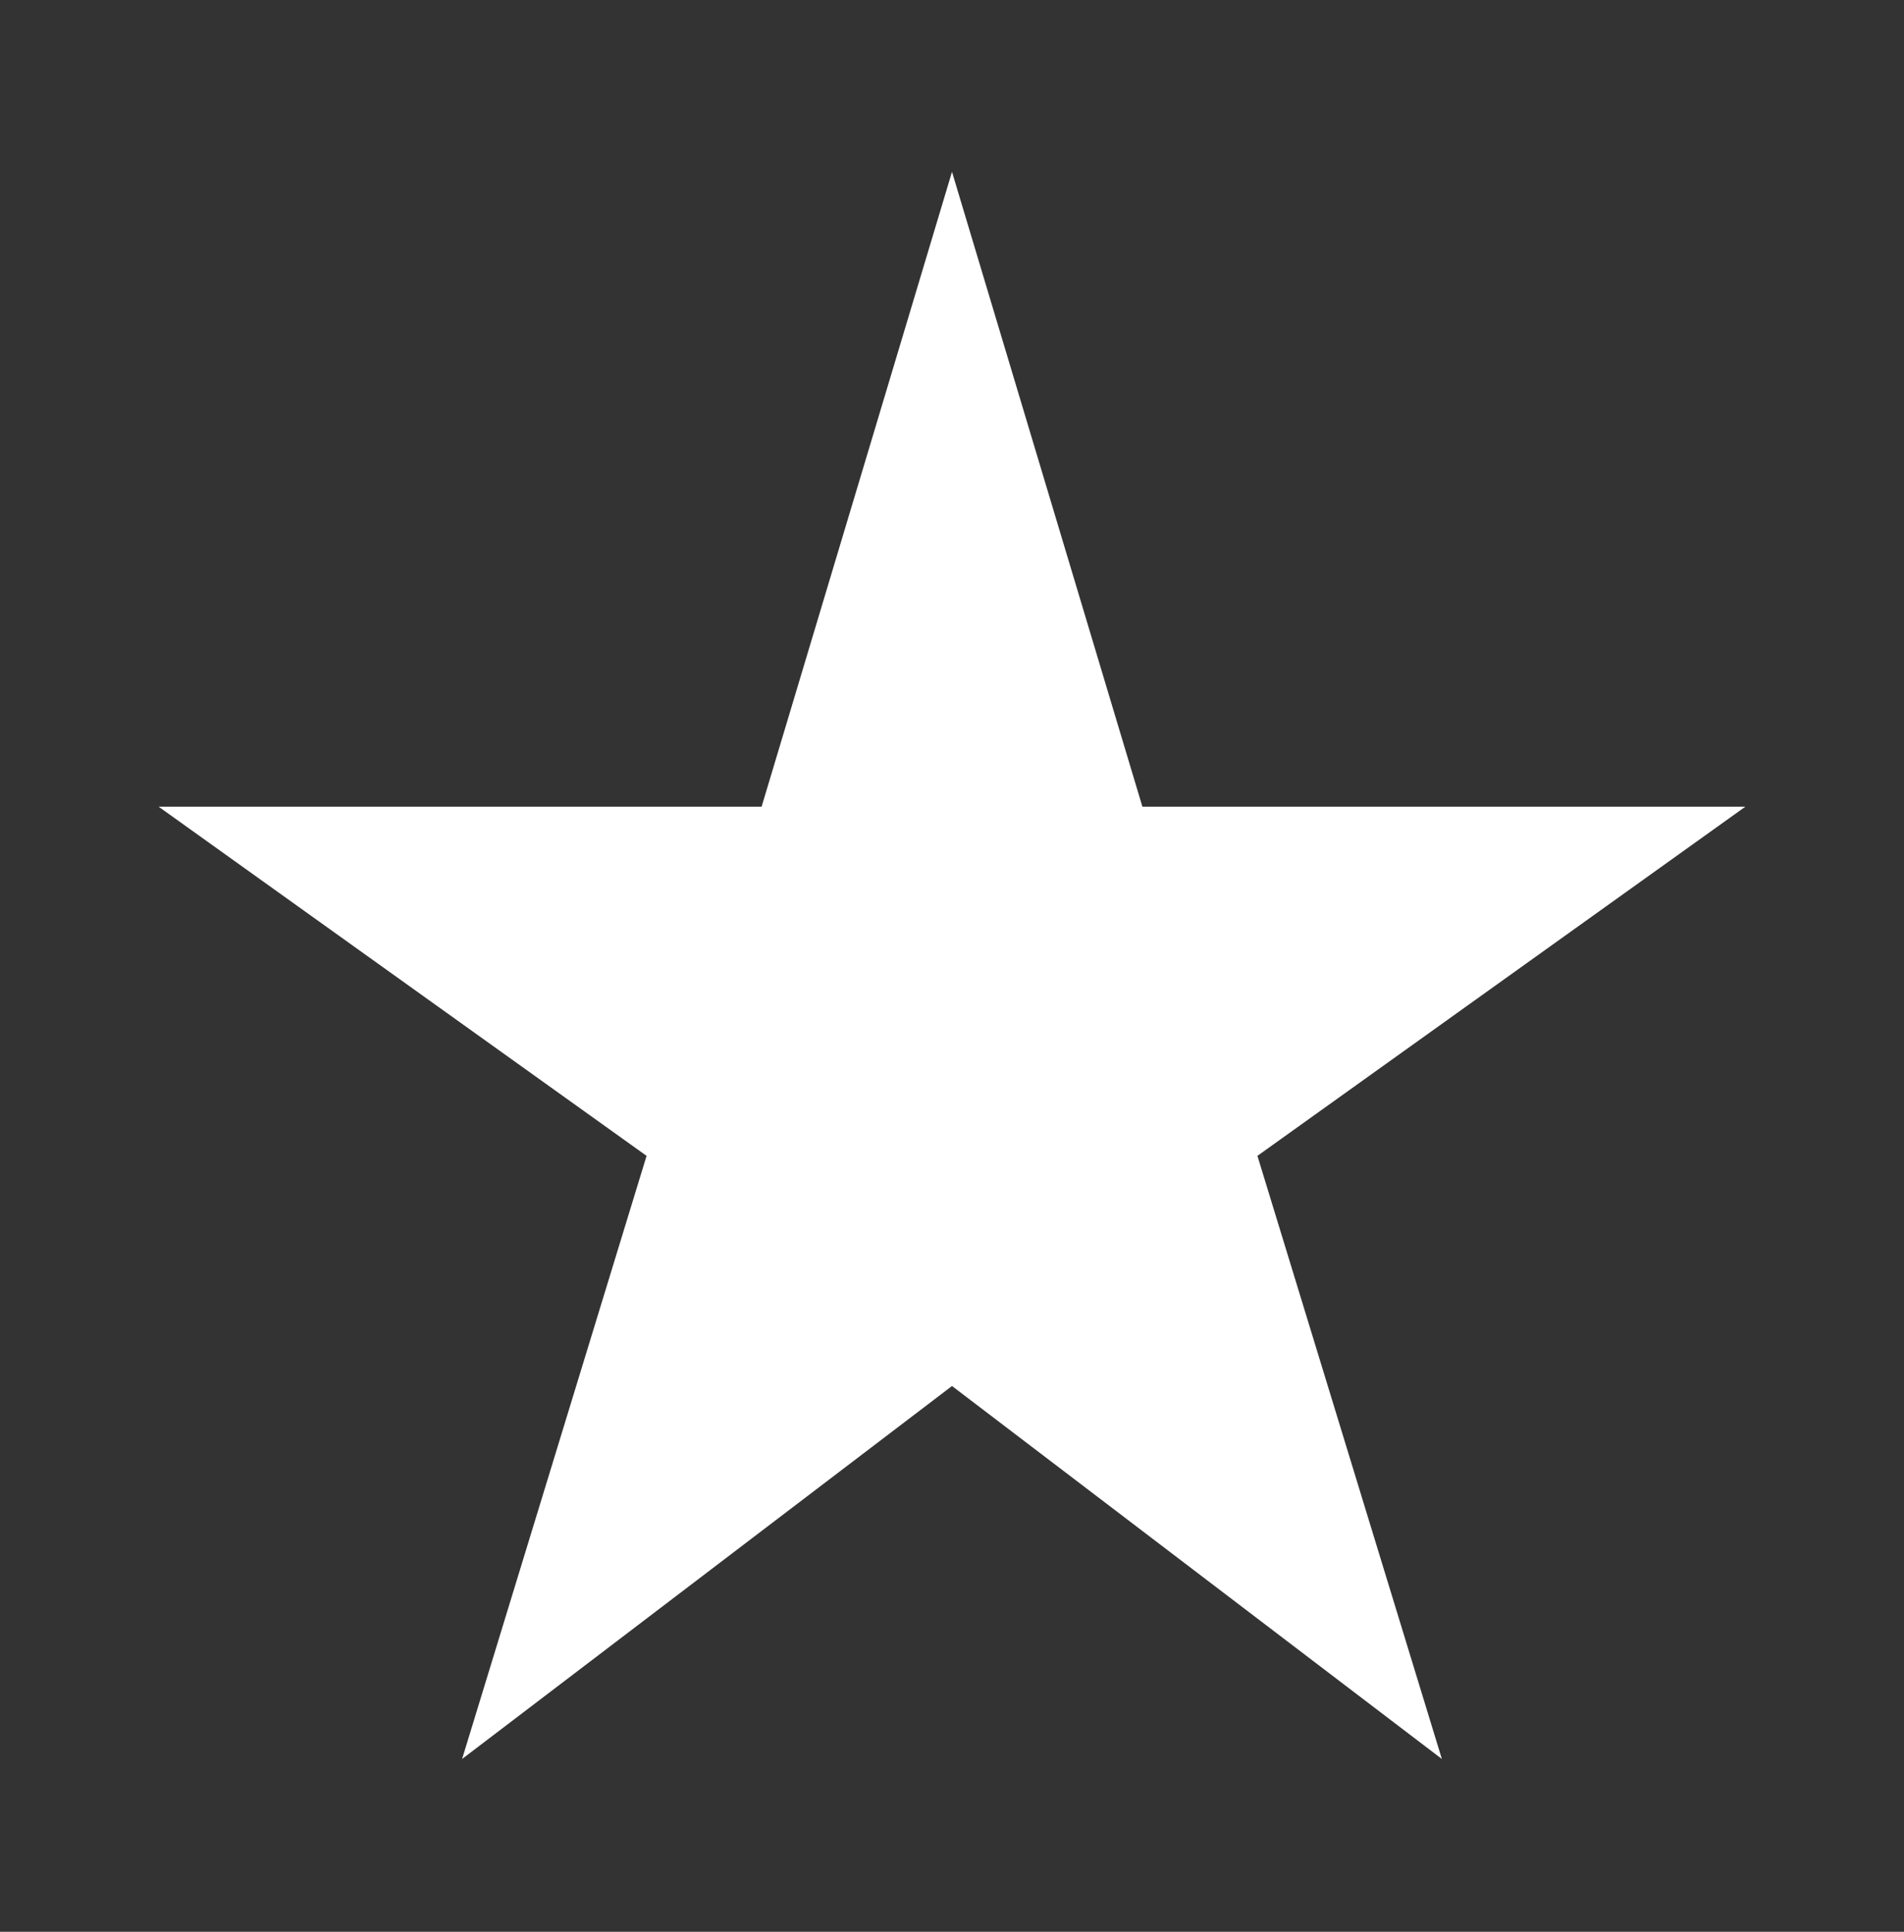 <?xml version="1.0" encoding="UTF-8"?> <svg xmlns="http://www.w3.org/2000/svg" width="70" height="71" viewBox="0 0 70 71" fill="none"><rect x="0" y="0" width="70" height="71" fill="#333333" stroke="none"/><path d="M16.989 64.649L23.771 42.482L5.833 29.649H28L35 6.316L42 29.649H64.167L46.229 42.482L53.01 64.649L35 50.941L16.989 64.649Z" fill="white"></path></svg> 